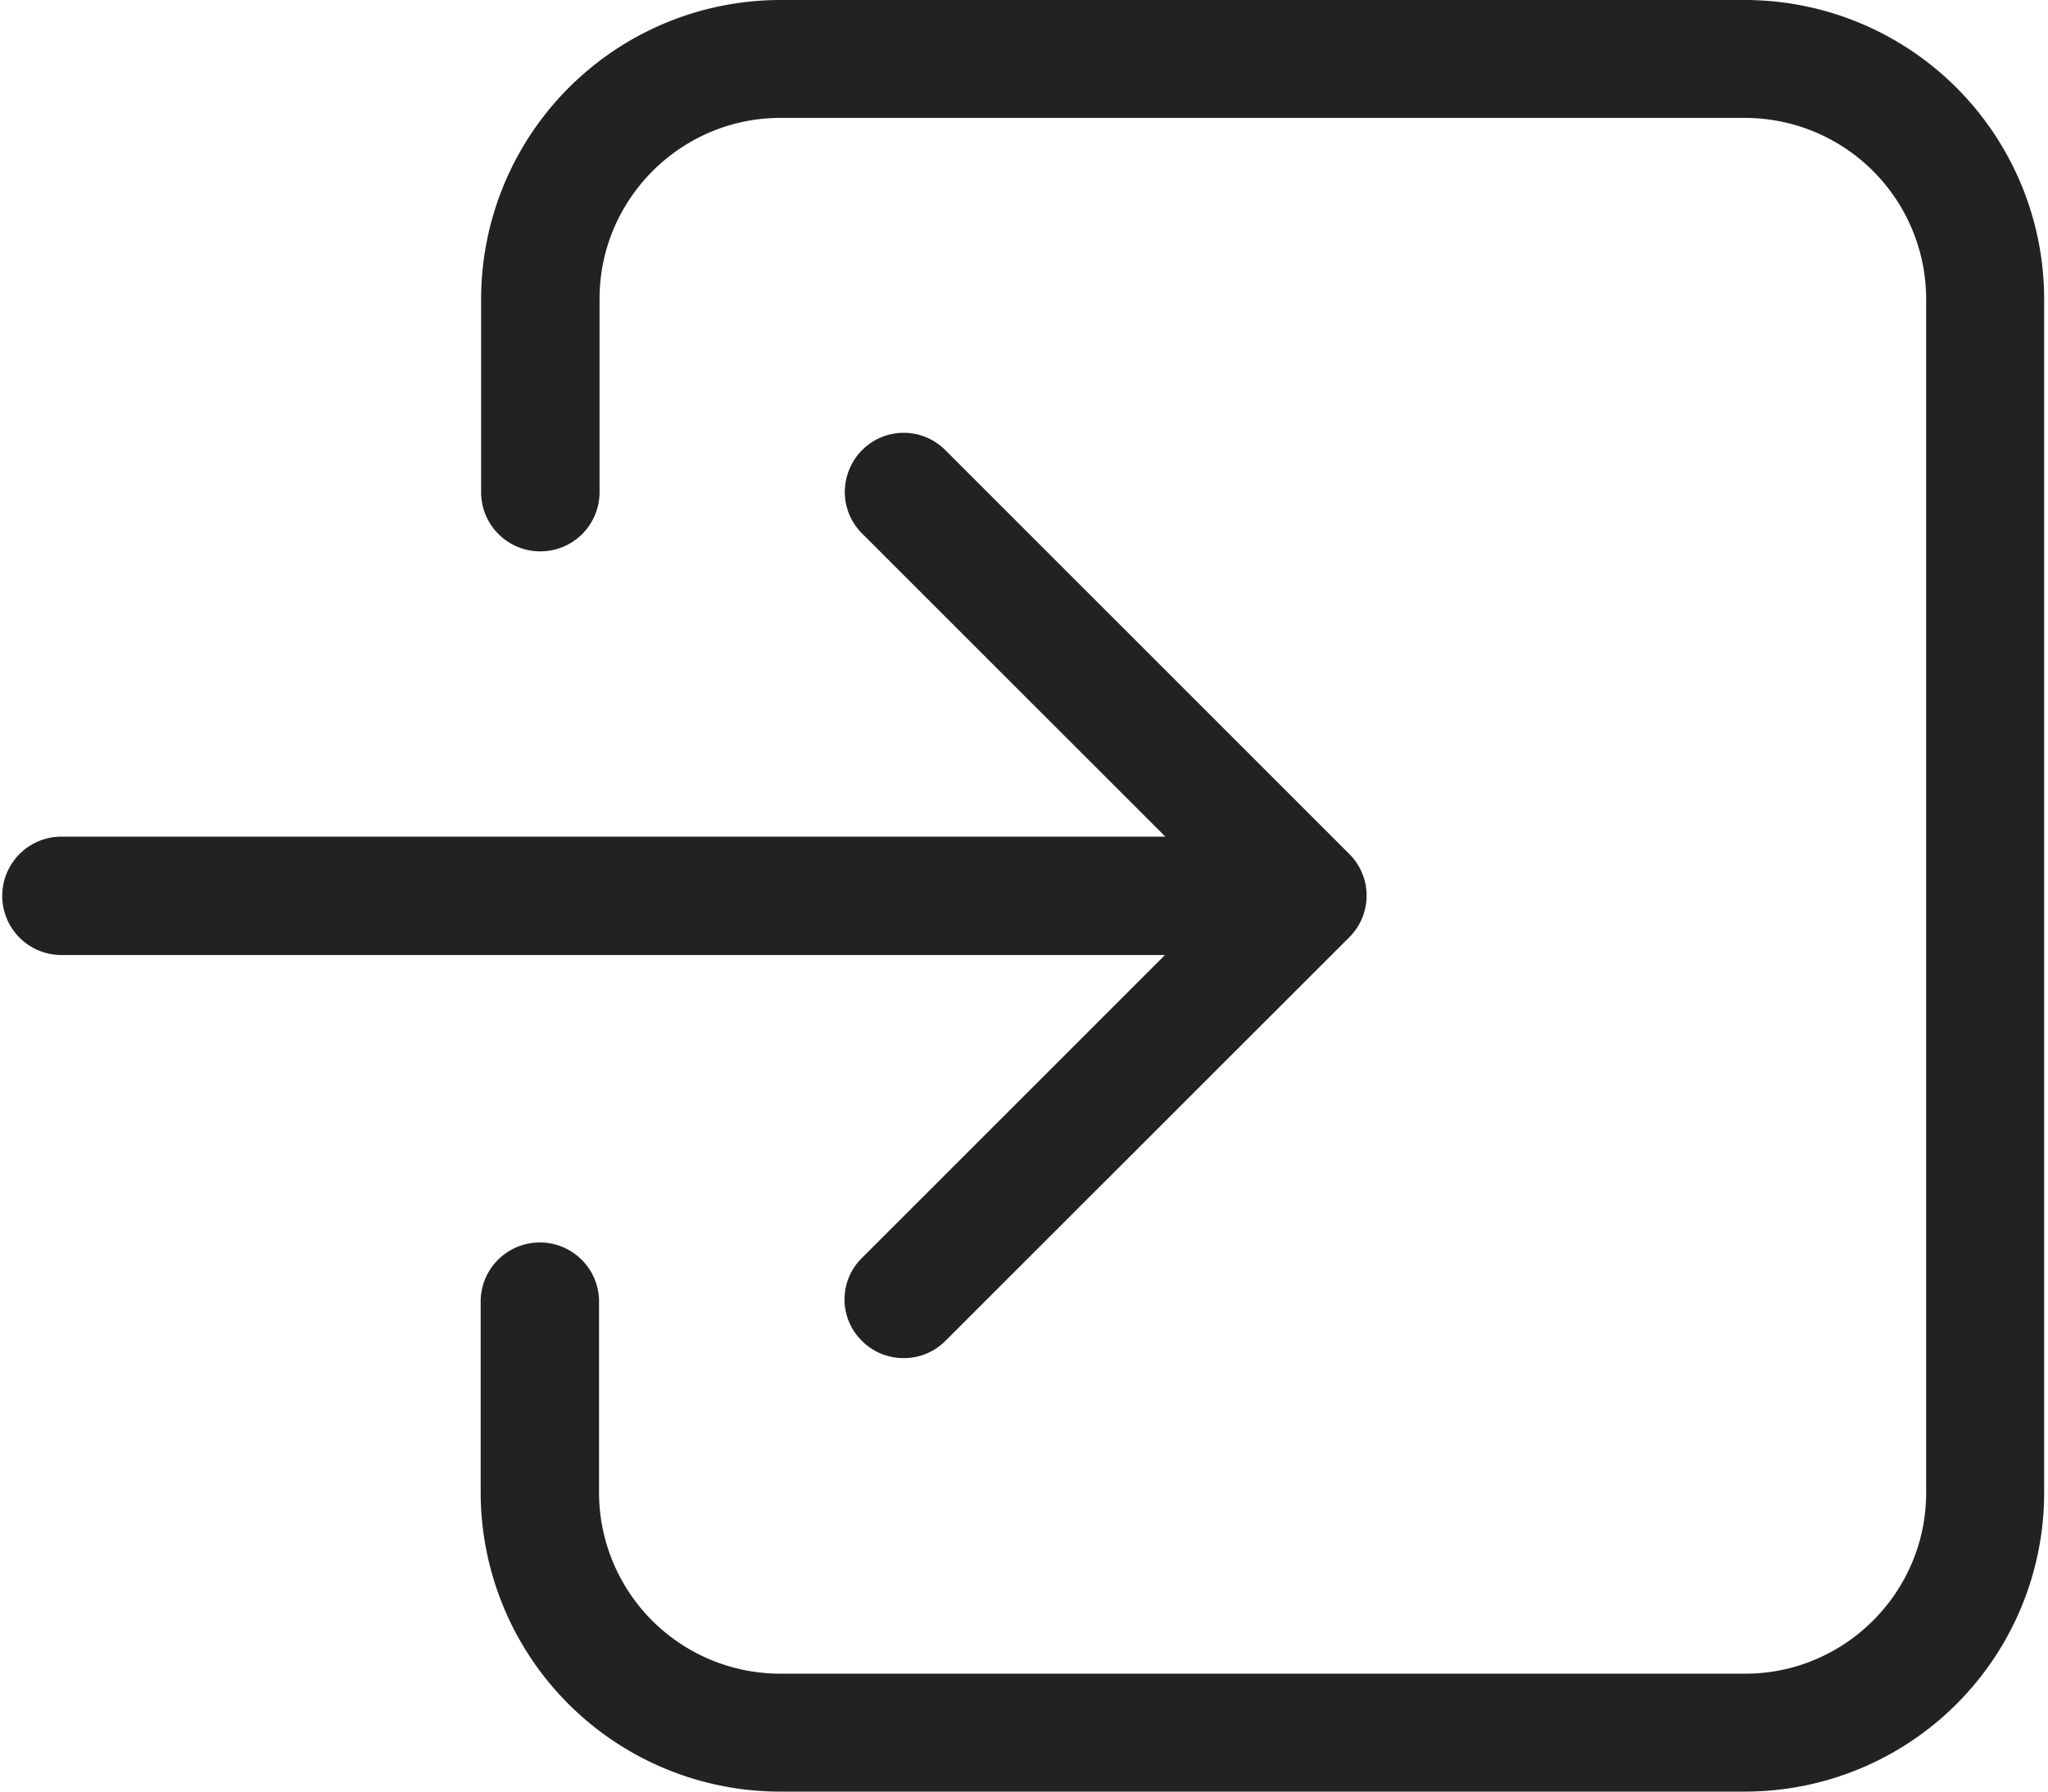 <svg width="24" height="21" fill="none" xmlns="http://www.w3.org/2000/svg"><path d="M10.1 15.716c.135.136.31.203.49.203s.355-.067.49-.203l4.732-4.73a.688.688 0 000-.976L11.08 5.278a.688.688 0 00-1.127.224.687.687 0 00.15.752l3.554 3.553H.694a.694.694 0 000 1.387h12.958L10.1 14.746a.68.68 0 000 .97z" fill="#222"/><path d="M23.955 17.498V3.502A3.509 3.509 0 0020.453 0H9.14a3.509 3.509 0 00-3.502 3.502v2.267a.694.694 0 001.388 0V3.502c0-1.167.953-2.12 2.12-2.12h11.306a2.125 2.125 0 012.12 2.12v13.996c0 1.167-.952 2.12-2.12 2.12H9.14a2.125 2.125 0 01-2.12-2.12v-2.267a.694.694 0 00-1.387 0v2.267A3.509 3.509 0 009.136 21h11.317a3.505 3.505 0 003.502-3.502z" fill="#222"/></svg>
